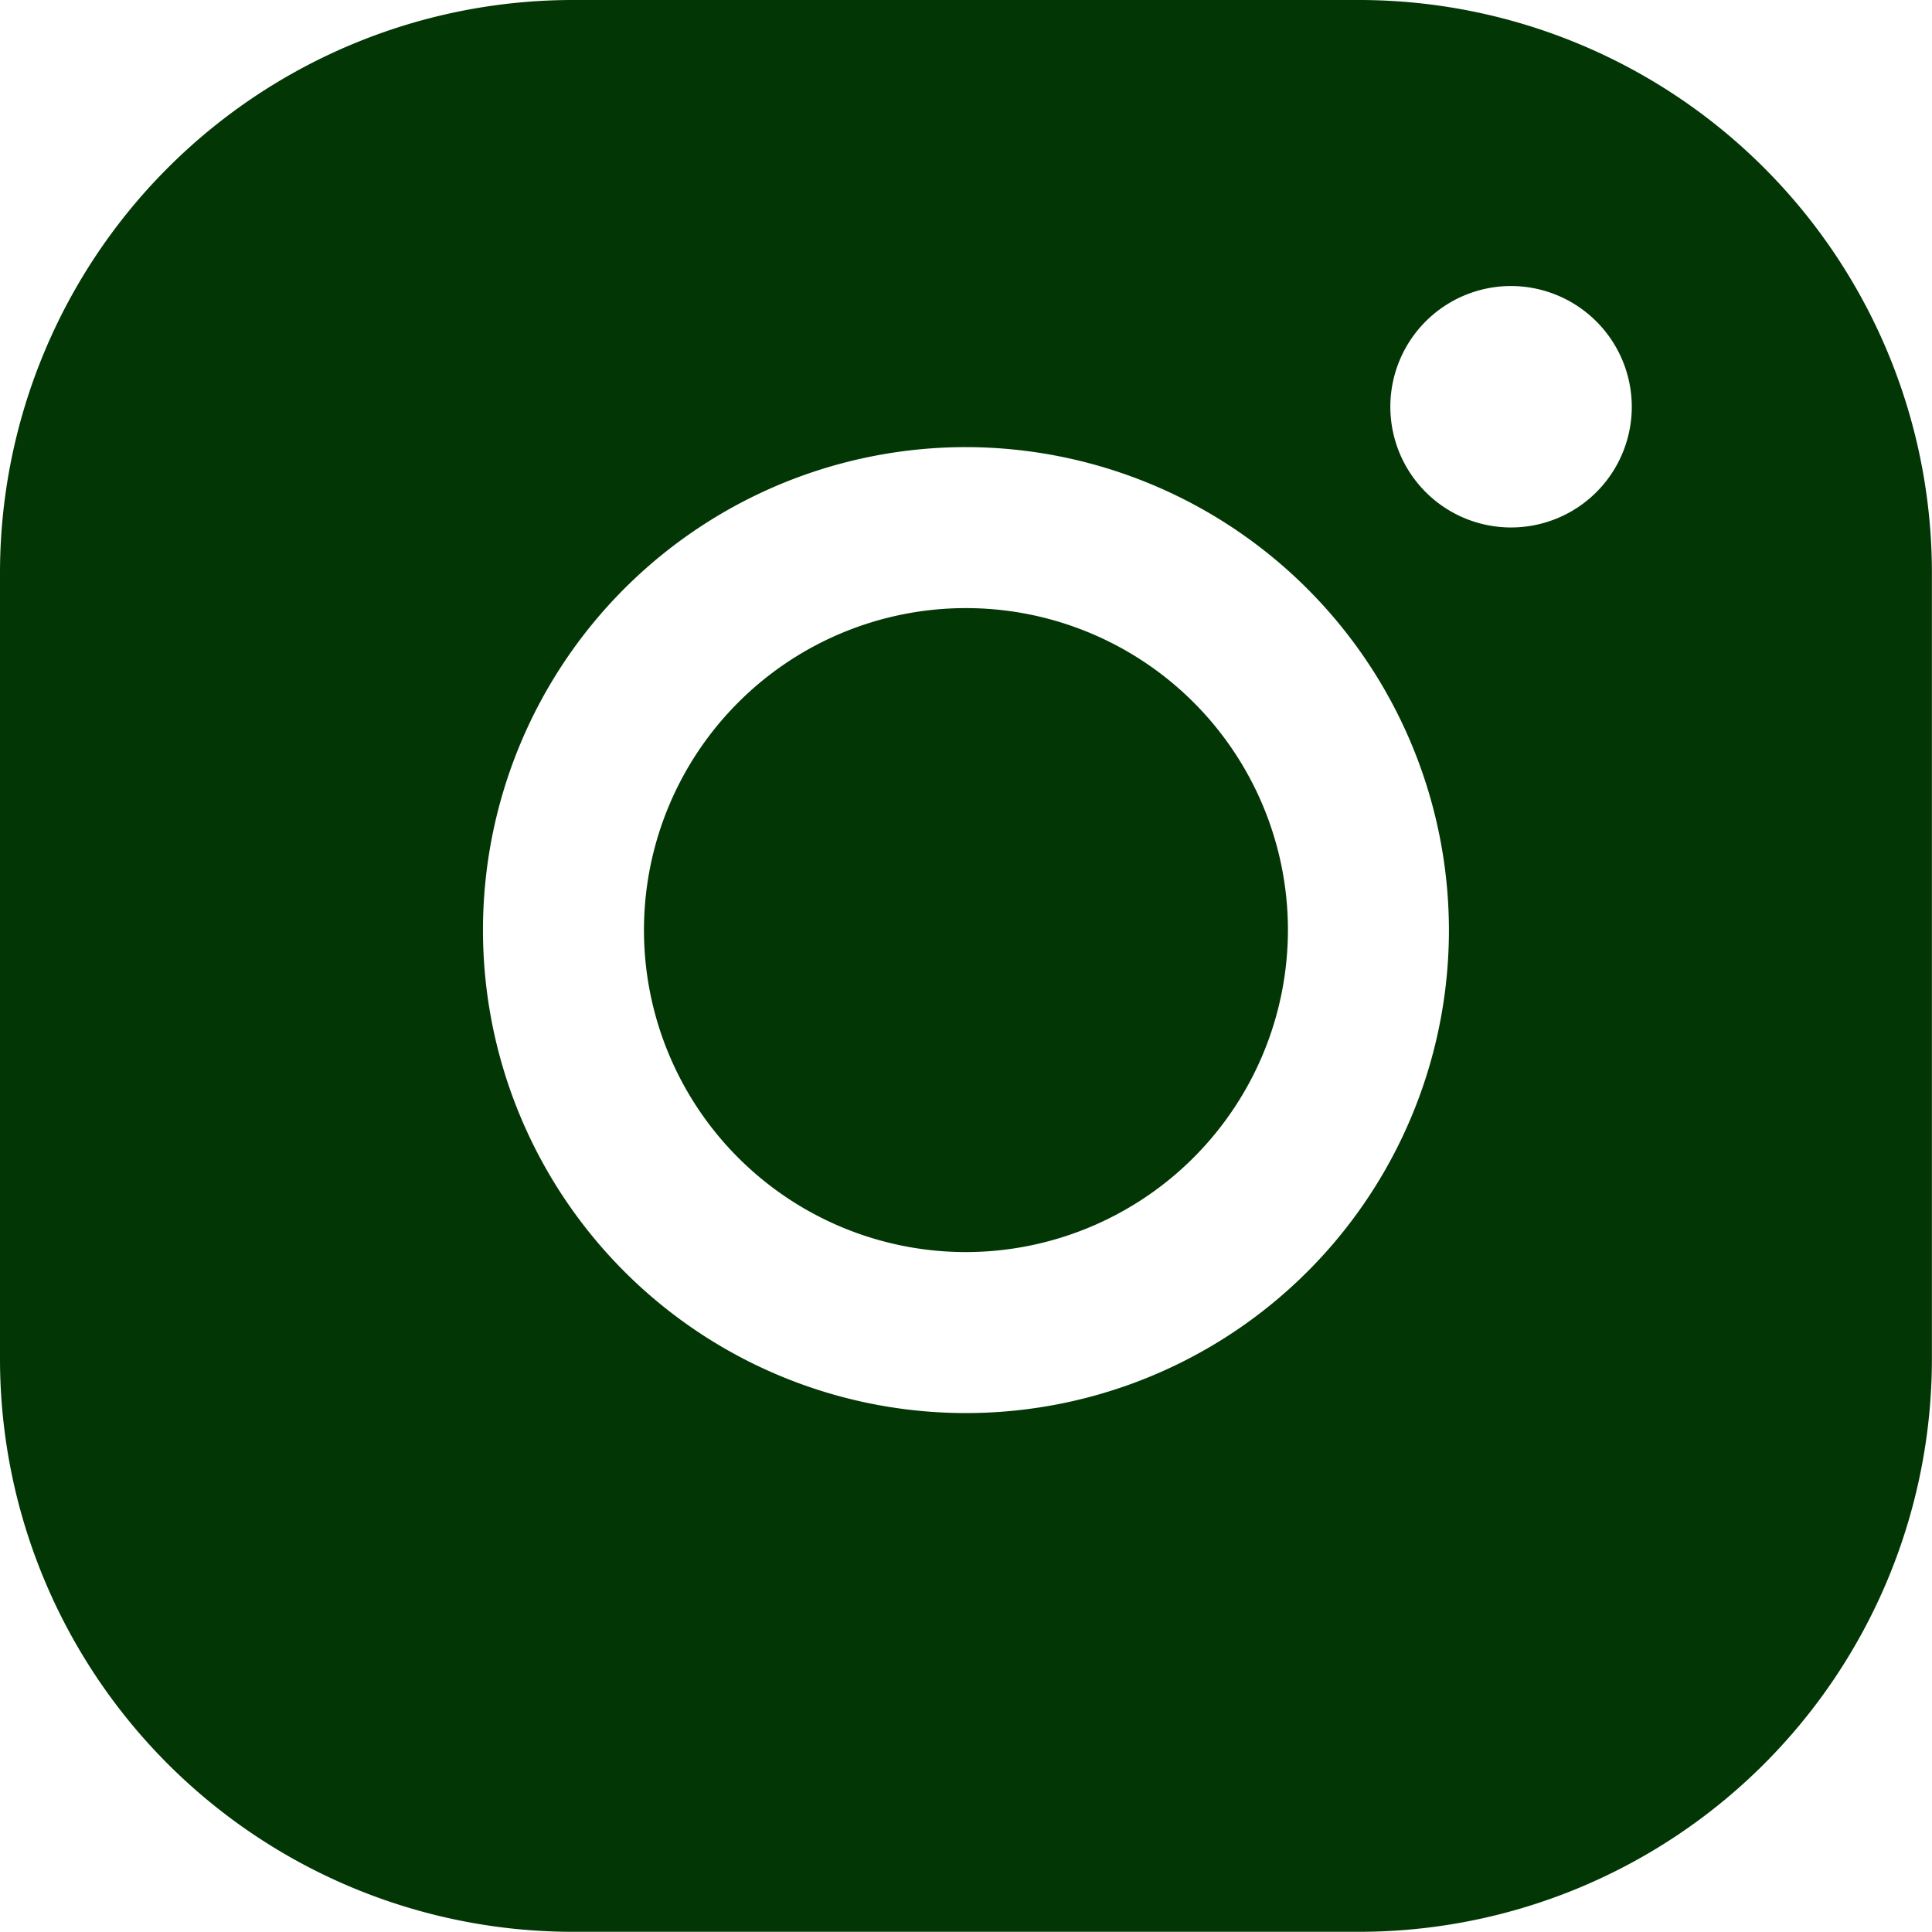 <svg id="Group_73690" data-name="Group 73690" xmlns="http://www.w3.org/2000/svg" width="20.149" height="20.147" viewBox="0 0 20.149 20.147">
  <path id="Exclusion_1" data-name="Exclusion 1" d="M14.178,20.147H5.969A5.976,5.976,0,0,1,0,14.178V5.969A5.976,5.976,0,0,1,5.969,0h8.209a5.976,5.976,0,0,1,5.97,5.969v8.209A5.976,5.976,0,0,1,14.178,20.147Zm-4.1-15.484A5.037,5.037,0,1,0,15.111,9.7,5.043,5.043,0,0,0,10.074,4.663Zm5.681-1.68a1.259,1.259,0,1,0,1.259,1.259A1.261,1.261,0,0,0,15.755,2.983ZM10.074,13.058A3.358,3.358,0,1,1,13.432,9.7,3.362,3.362,0,0,1,10.074,13.058Z" fill="#033605"/>
</svg>

